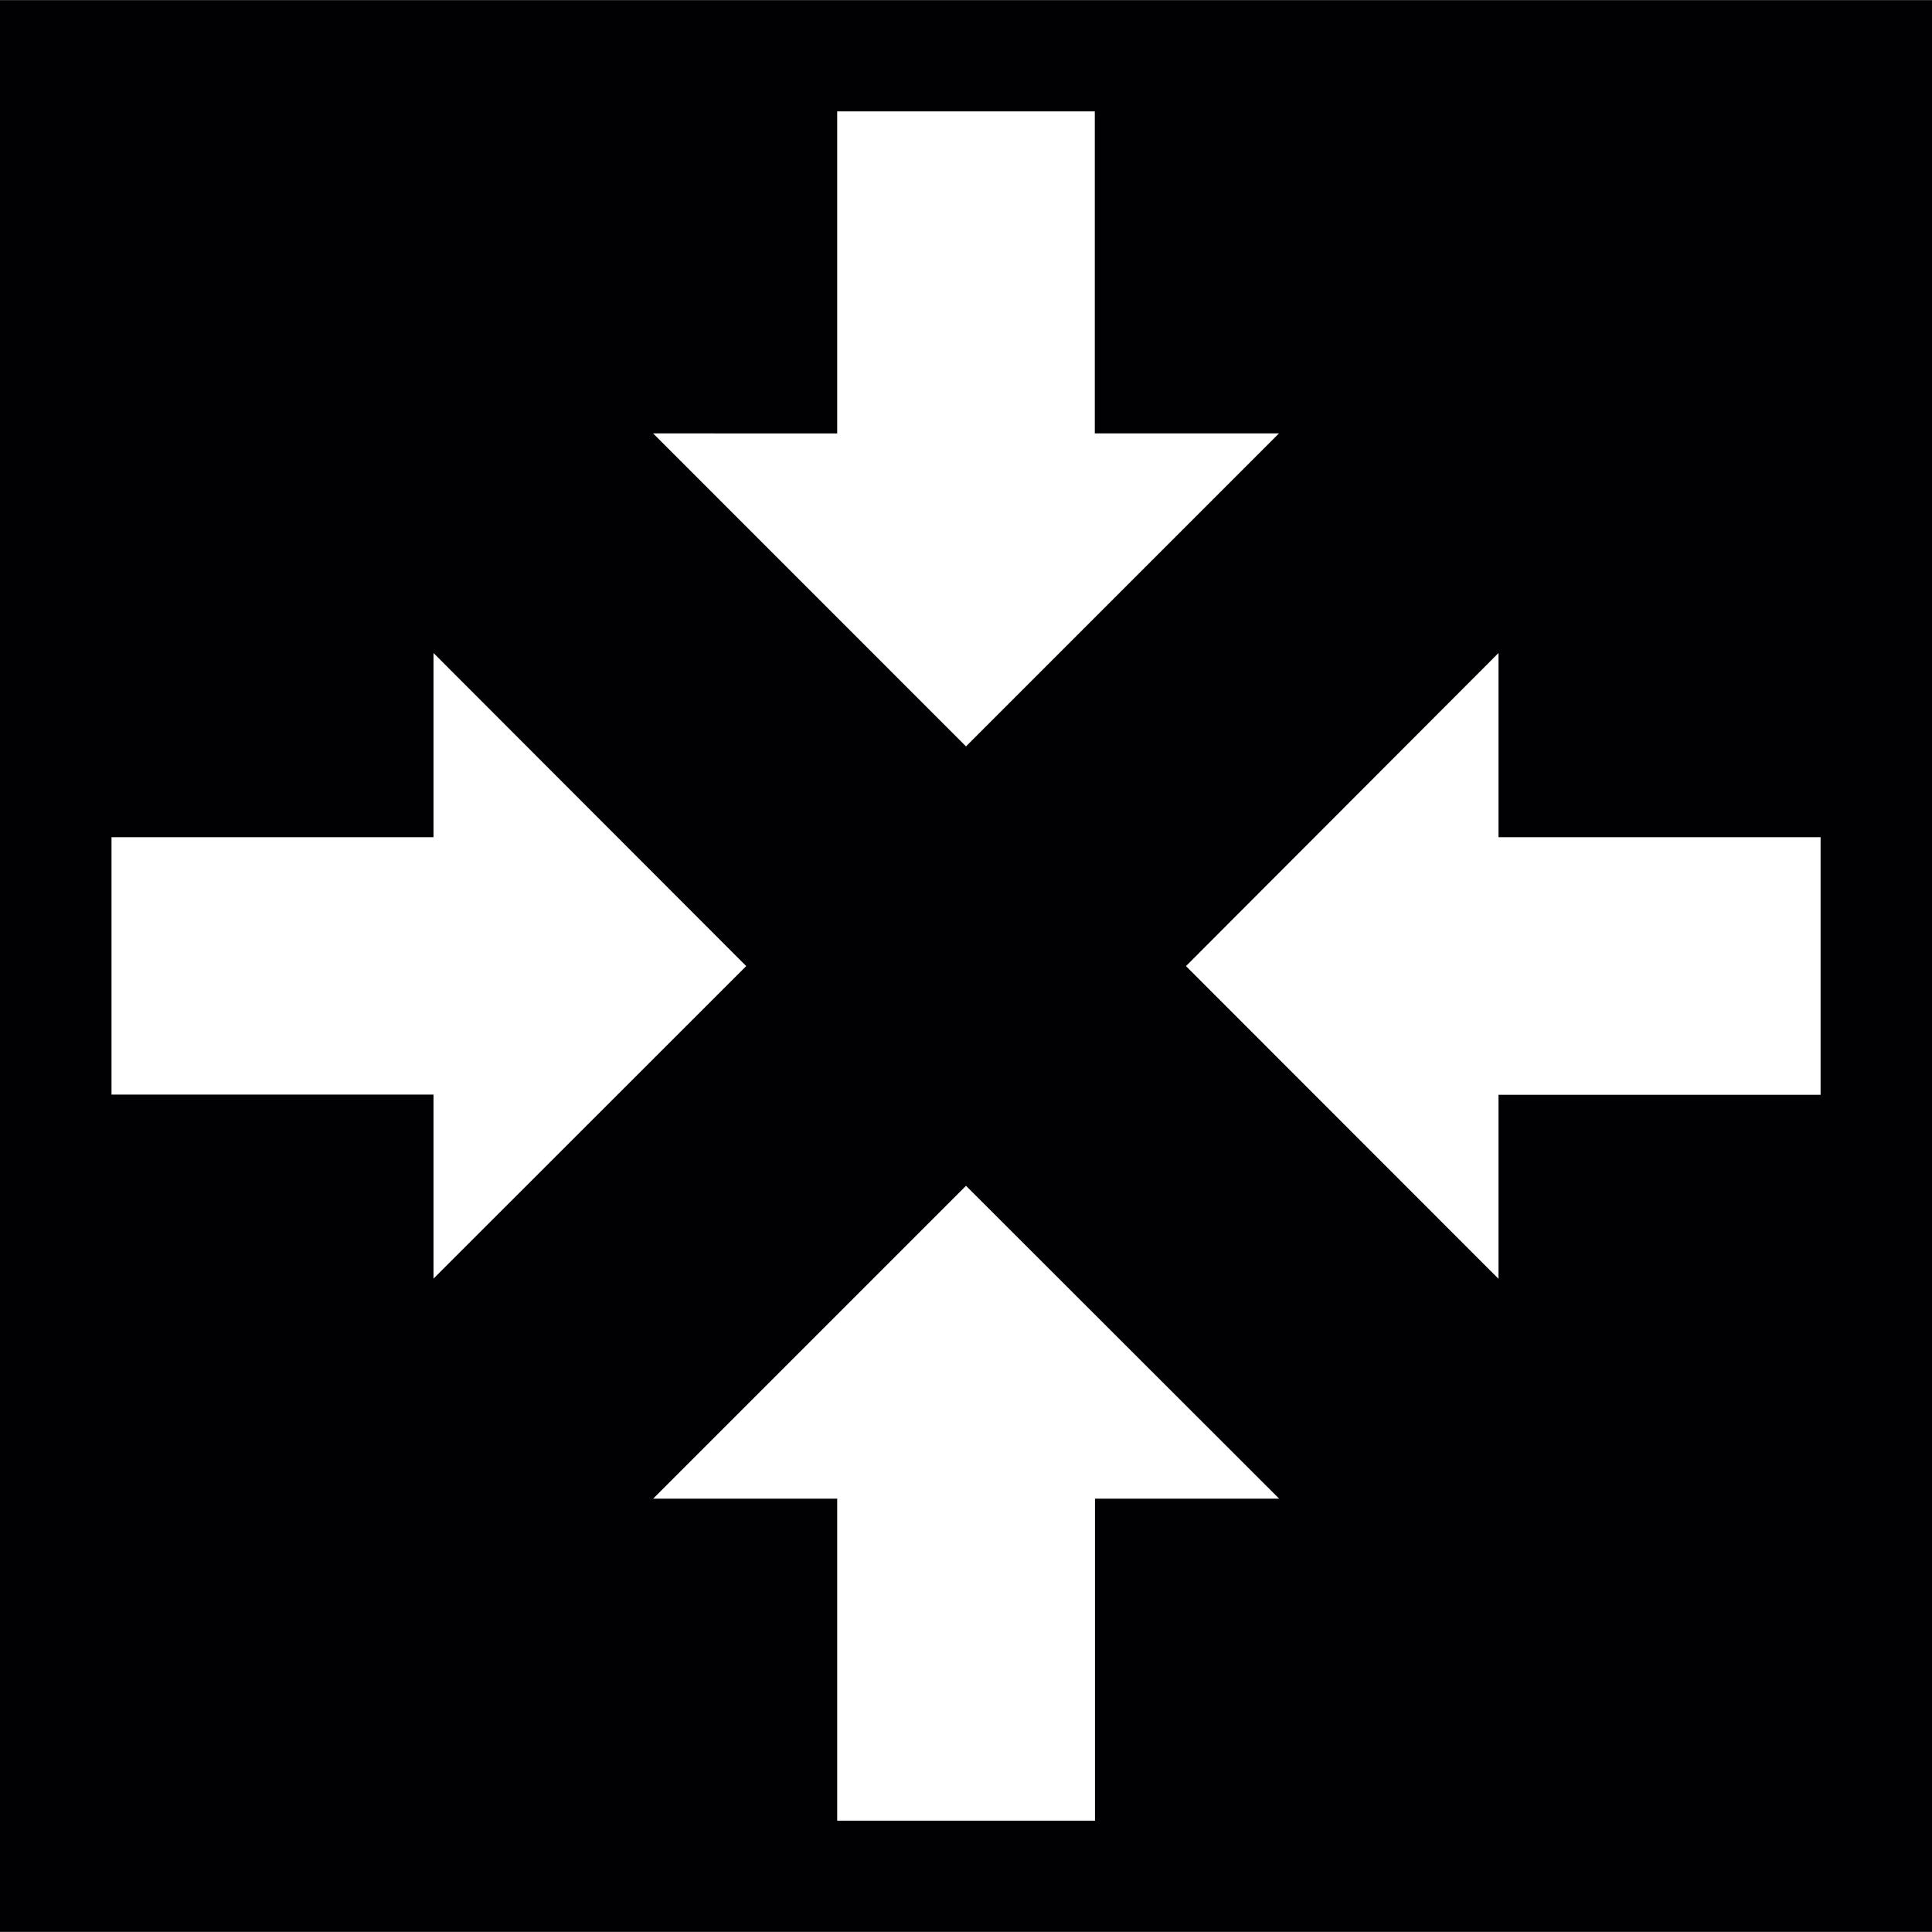 <?xml version="1.0" encoding="iso-8859-1"?>
<!-- Uploaded to: SVG Repo, www.svgrepo.com, Generator: SVG Repo Mixer Tools -->
<svg height="800px" width="800px" version="1.1" id="Capa_1" xmlns="http://www.w3.org/2000/svg" xmlns:xlink="http://www.w3.org/1999/xlink" 
	 viewBox="0 0 452.986 452.986" xml:space="preserve">
<g>
	<g>
		<g>
			<path style="fill:#010002;" d="M0,0.022v452.943h452.986V0.022H0z M196.294,101.62V26.122h60.398v75.498h43.185l-73.384,73.384
				l-73.362-73.384H196.294z M26.144,256.649v-60.355h75.498v-43.185l73.319,73.405l-73.319,73.276v-43.142
				C101.642,256.649,26.144,256.649,26.144,256.649z M256.735,351.388v75.498h-60.441v-75.498h-43.163l73.362-73.362l73.427,73.362
				H256.735z M426.864,256.692h-75.519v43.142l-73.276-73.319l73.276-73.405v43.185h75.519V256.692z"/>
		</g>
	</g>
	<g>
	</g>
	<g>
	</g>
	<g>
	</g>
	<g>
	</g>
	<g>
	</g>
	<g>
	</g>
	<g>
	</g>
	<g>
	</g>
	<g>
	</g>
	<g>
	</g>
	<g>
	</g>
	<g>
	</g>
	<g>
	</g>
	<g>
	</g>
	<g>
	</g>
</g>
</svg>